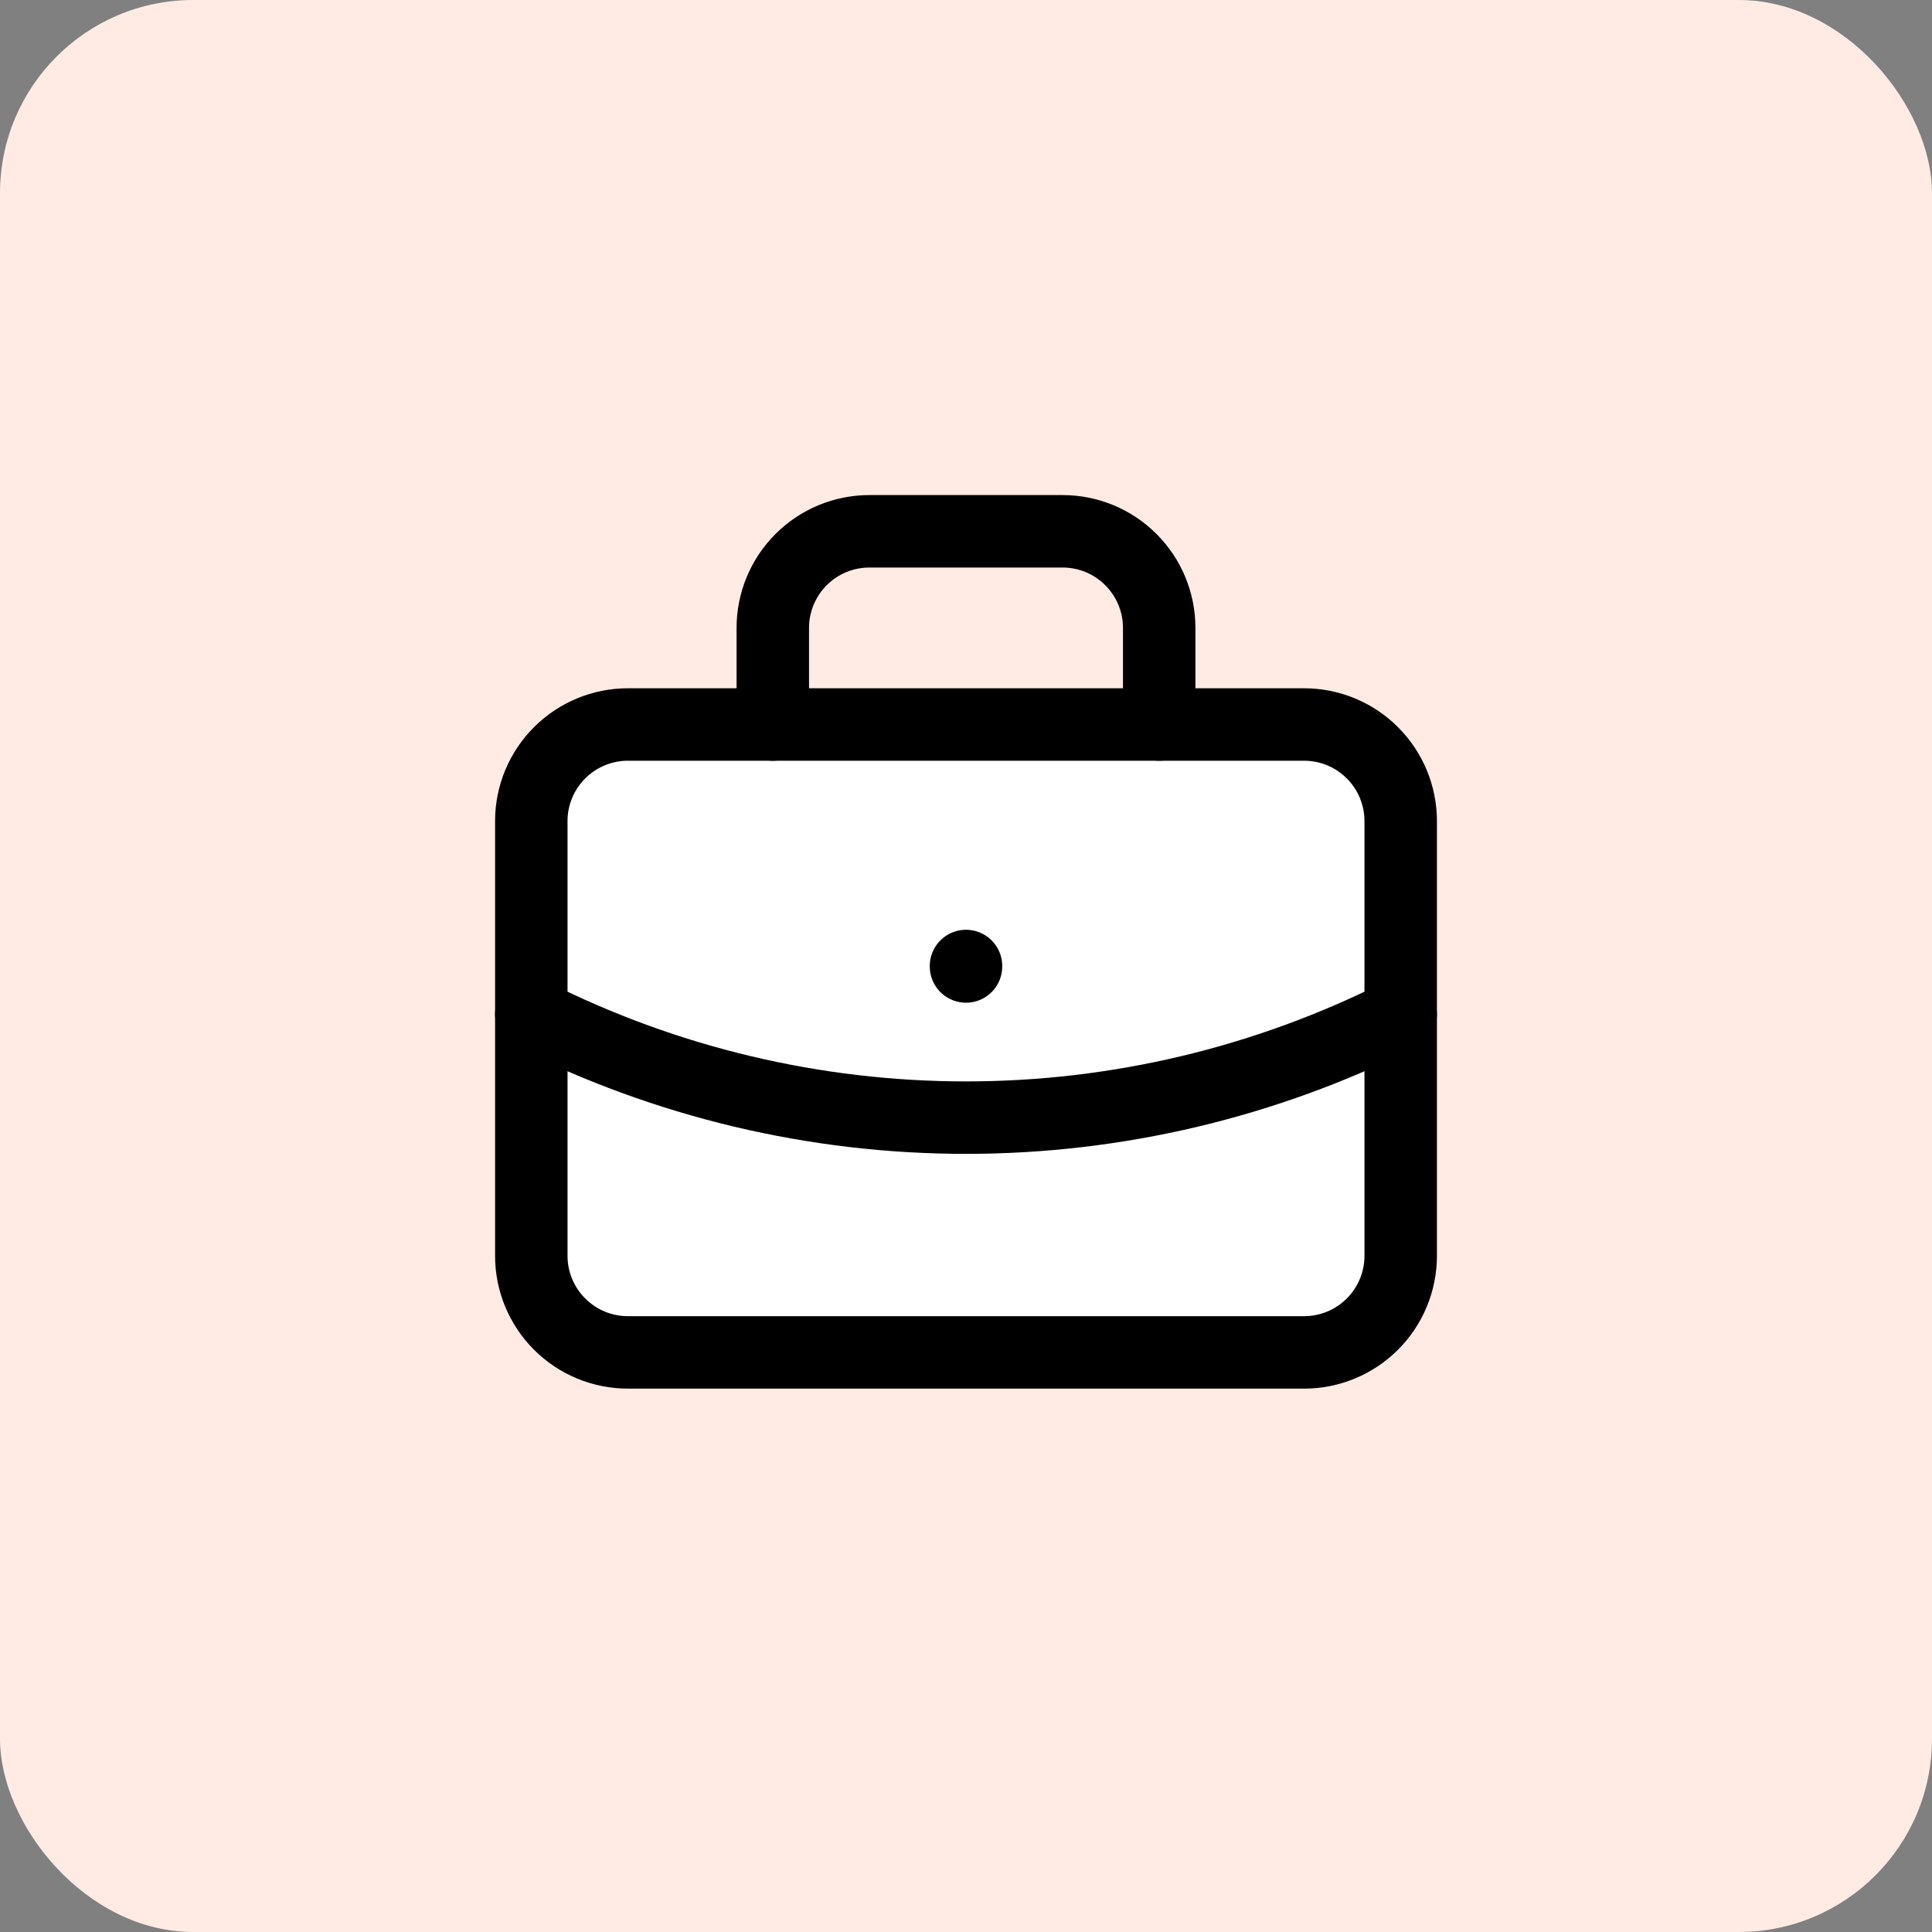 <?xml version="1.0" encoding="UTF-8"?>
<svg xmlns="http://www.w3.org/2000/svg" width="80" height="80" viewBox="0 0 80 80" fill="none">
  <rect x="0" y="0" width="80" height="80" fill="#808080" stroke="none"/>
  <rect width="80" height="80" rx="8" fill="#FFEBE4"></rect>
  <g clip-path="url(#clip0_5249_21206)">
    <path d="M22 34C22 32.939 22.421 31.922 23.172 31.172C23.922 30.421 24.939 30 26 30H54C55.061 30 56.078 30.421 56.828 31.172C57.579 31.922 58 32.939 58 34V52C58 53.061 57.579 54.078 56.828 54.828C56.078 55.579 55.061 56 54 56H26C24.939 56 23.922 55.579 23.172 54.828C22.421 54.078 22 53.061 22 52V34Z" fill="white" stroke="black" stroke-width="3" stroke-linecap="round" stroke-linejoin="round"></path>
    <path d="M32 30V26C32 24.939 32.421 23.922 33.172 23.172C33.922 22.421 34.939 22 36 22H44C45.061 22 46.078 22.421 46.828 23.172C47.579 23.922 48 24.939 48 26V30" stroke="black" stroke-width="3" stroke-linecap="round" stroke-linejoin="round"></path>
    <path d="M40 40V40.02" stroke="black" stroke-width="3" stroke-linecap="round" stroke-linejoin="round"></path>
    <path d="M22 42C27.583 44.813 33.748 46.279 40 46.279C46.252 46.279 52.417 44.813 58 42" stroke="black" stroke-width="3" stroke-linecap="round" stroke-linejoin="round"></path>
  </g>
  <defs>
    <clipPath id="clip0_5249_21206">
      <rect width="48" height="48" fill="white" transform="translate(16 16)"></rect>
    </clipPath>
  </defs>
</svg>
